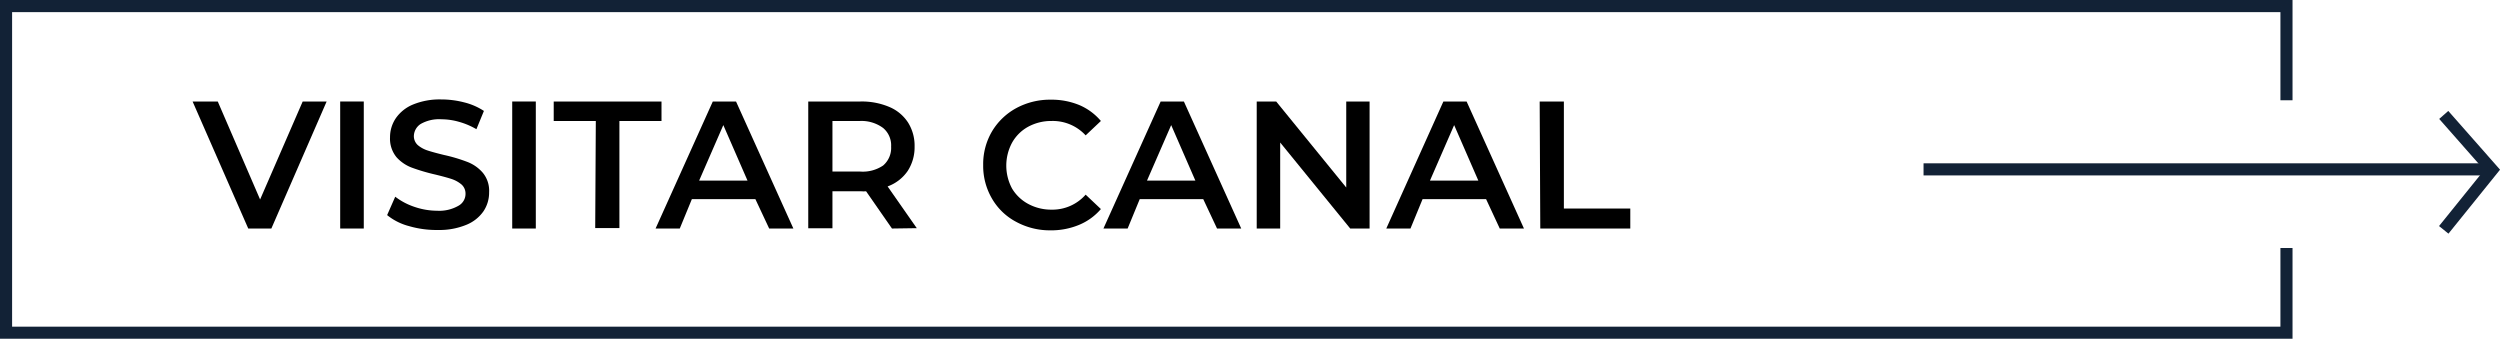 <?xml version="1.0" encoding="UTF-8"?> <svg xmlns="http://www.w3.org/2000/svg" id="Capa_2" data-name="Capa 2" viewBox="0 0 206.65 28"><defs><style>.cls-1{fill:none;stroke:#122236;stroke-miterlimit:10;}</style></defs><g id="Capa_1-2" data-name="Capa 1-2"><polyline class="cls-1" points="189 20.5 189 27.5 0.5 27.5 0.5 0.5 189 0.5 189 8.29"></polyline><line class="cls-1" x1="206" y1="14" x2="159" y2="14"></line><polyline class="cls-1" points="202 9.5 206 14.04 202 19"></polyline></g><path d="M27,8.39l-4.57,10.5H20.52l-4.6-10.5H18l3.5,8.1,3.52-8.1Z" transform="translate(0 0)"></path><path d="M28.12,8.39h1.95v10.5H28.12Z" transform="translate(0 0)"></path><path d="M33.81,18.69A4.77,4.77,0,0,1,32,17.78l.67-1.52a5.43,5.43,0,0,0,1.59.84,5.85,5.85,0,0,0,1.88.32A3.18,3.18,0,0,0,37.91,17a1.12,1.12,0,0,0,.57-1,1,1,0,0,0-.32-.74,2.48,2.48,0,0,0-.82-.46c-.33-.11-.78-.23-1.35-.37a16,16,0,0,1-1.94-.57A3.22,3.22,0,0,1,32.78,13a2.41,2.41,0,0,1-.54-1.65,2.8,2.8,0,0,1,.48-1.58,3.21,3.21,0,0,1,1.42-1.13,5.78,5.78,0,0,1,2.33-.42,7.53,7.53,0,0,1,1.89.24A5.25,5.25,0,0,1,40,9.17l-.62,1.51a6.05,6.05,0,0,0-1.44-.61,5.35,5.35,0,0,0-1.45-.21,3.06,3.06,0,0,0-1.72.39,1.22,1.22,0,0,0-.56,1,1,1,0,0,0,.32.74,2.39,2.39,0,0,0,.82.45c.33.11.78.23,1.35.37a13.41,13.41,0,0,1,1.92.57,3.19,3.19,0,0,1,1.28.89,2.33,2.33,0,0,1,.53,1.62,2.76,2.76,0,0,1-.47,1.58,3.17,3.17,0,0,1-1.43,1.12,5.83,5.83,0,0,1-2.34.42A8.06,8.06,0,0,1,33.81,18.69Z" transform="translate(0 0)"></path><path d="M42.34,8.39h1.95v10.5H42.34Z" transform="translate(0 0)"></path><path d="M49.25,10H45.77V8.39h8.91V10H51.2v8.85h-2Z" transform="translate(0 0)"></path><path d="M62.44,16.46H57.19l-1,2.43h-2l4.73-10.5h1.92l4.74,10.5h-2Zm-.65-1.53-2-4.59-2,4.59Z" transform="translate(0 0)"></path><path d="M73.73,18.89l-2.14-3.08a2.25,2.25,0,0,1-.41,0H68.81v3.06h-2V8.39h4.32a5.81,5.81,0,0,1,2.38.45,3.42,3.42,0,0,1,1.55,1.29,3.59,3.59,0,0,1,.54,2,3.59,3.59,0,0,1-.57,2,3.42,3.42,0,0,1-1.66,1.28l2.41,3.45ZM73,10.58A3,3,0,0,0,71.09,10H68.81v4.18h2.28A3,3,0,0,0,73,13.68a1.91,1.91,0,0,0,.66-1.56A1.87,1.87,0,0,0,73,10.58Z" transform="translate(0 0)"></path><path d="M84,18.34a5,5,0,0,1-2-1.92,5.34,5.34,0,0,1-.73-2.78A5.32,5.32,0,0,1,82,10.86a5.25,5.25,0,0,1,2-1.92,5.86,5.86,0,0,1,2.87-.7,6,6,0,0,1,2.36.45A4.79,4.79,0,0,1,91,10l-1.26,1.19A3.69,3.69,0,0,0,86.93,10a4,4,0,0,0-1.93.47,3.4,3.4,0,0,0-1.34,1.32,4,4,0,0,0,0,3.8A3.47,3.47,0,0,0,85,16.86a4,4,0,0,0,1.93.47,3.66,3.66,0,0,0,2.81-1.24L91,17.28a4.77,4.77,0,0,1-1.81,1.31,6,6,0,0,1-2.36.45A5.84,5.84,0,0,1,84,18.34Z" transform="translate(0 0)"></path><path d="M99.46,16.46H94.21l-1,2.43h-2l4.73-10.5h1.92l4.74,10.5h-2Zm-.65-1.53-2-4.59-2,4.59Z" transform="translate(0 0)"></path><path d="M113.21,8.39v10.5h-1.6l-5.79-7.11v7.11h-1.94V8.39h1.61l5.79,7.11V8.39Z" transform="translate(0 0)"></path><path d="M122.84,16.46h-5.25l-1,2.43h-2l4.72-10.5h1.92l4.74,10.5h-2Zm-.64-1.53-2-4.59-2,4.59Z" transform="translate(0 0)"></path><path d="M127.27,8.39h2v8.85h5.49v1.65h-7.44Z" transform="translate(0 0)"></path></svg> 